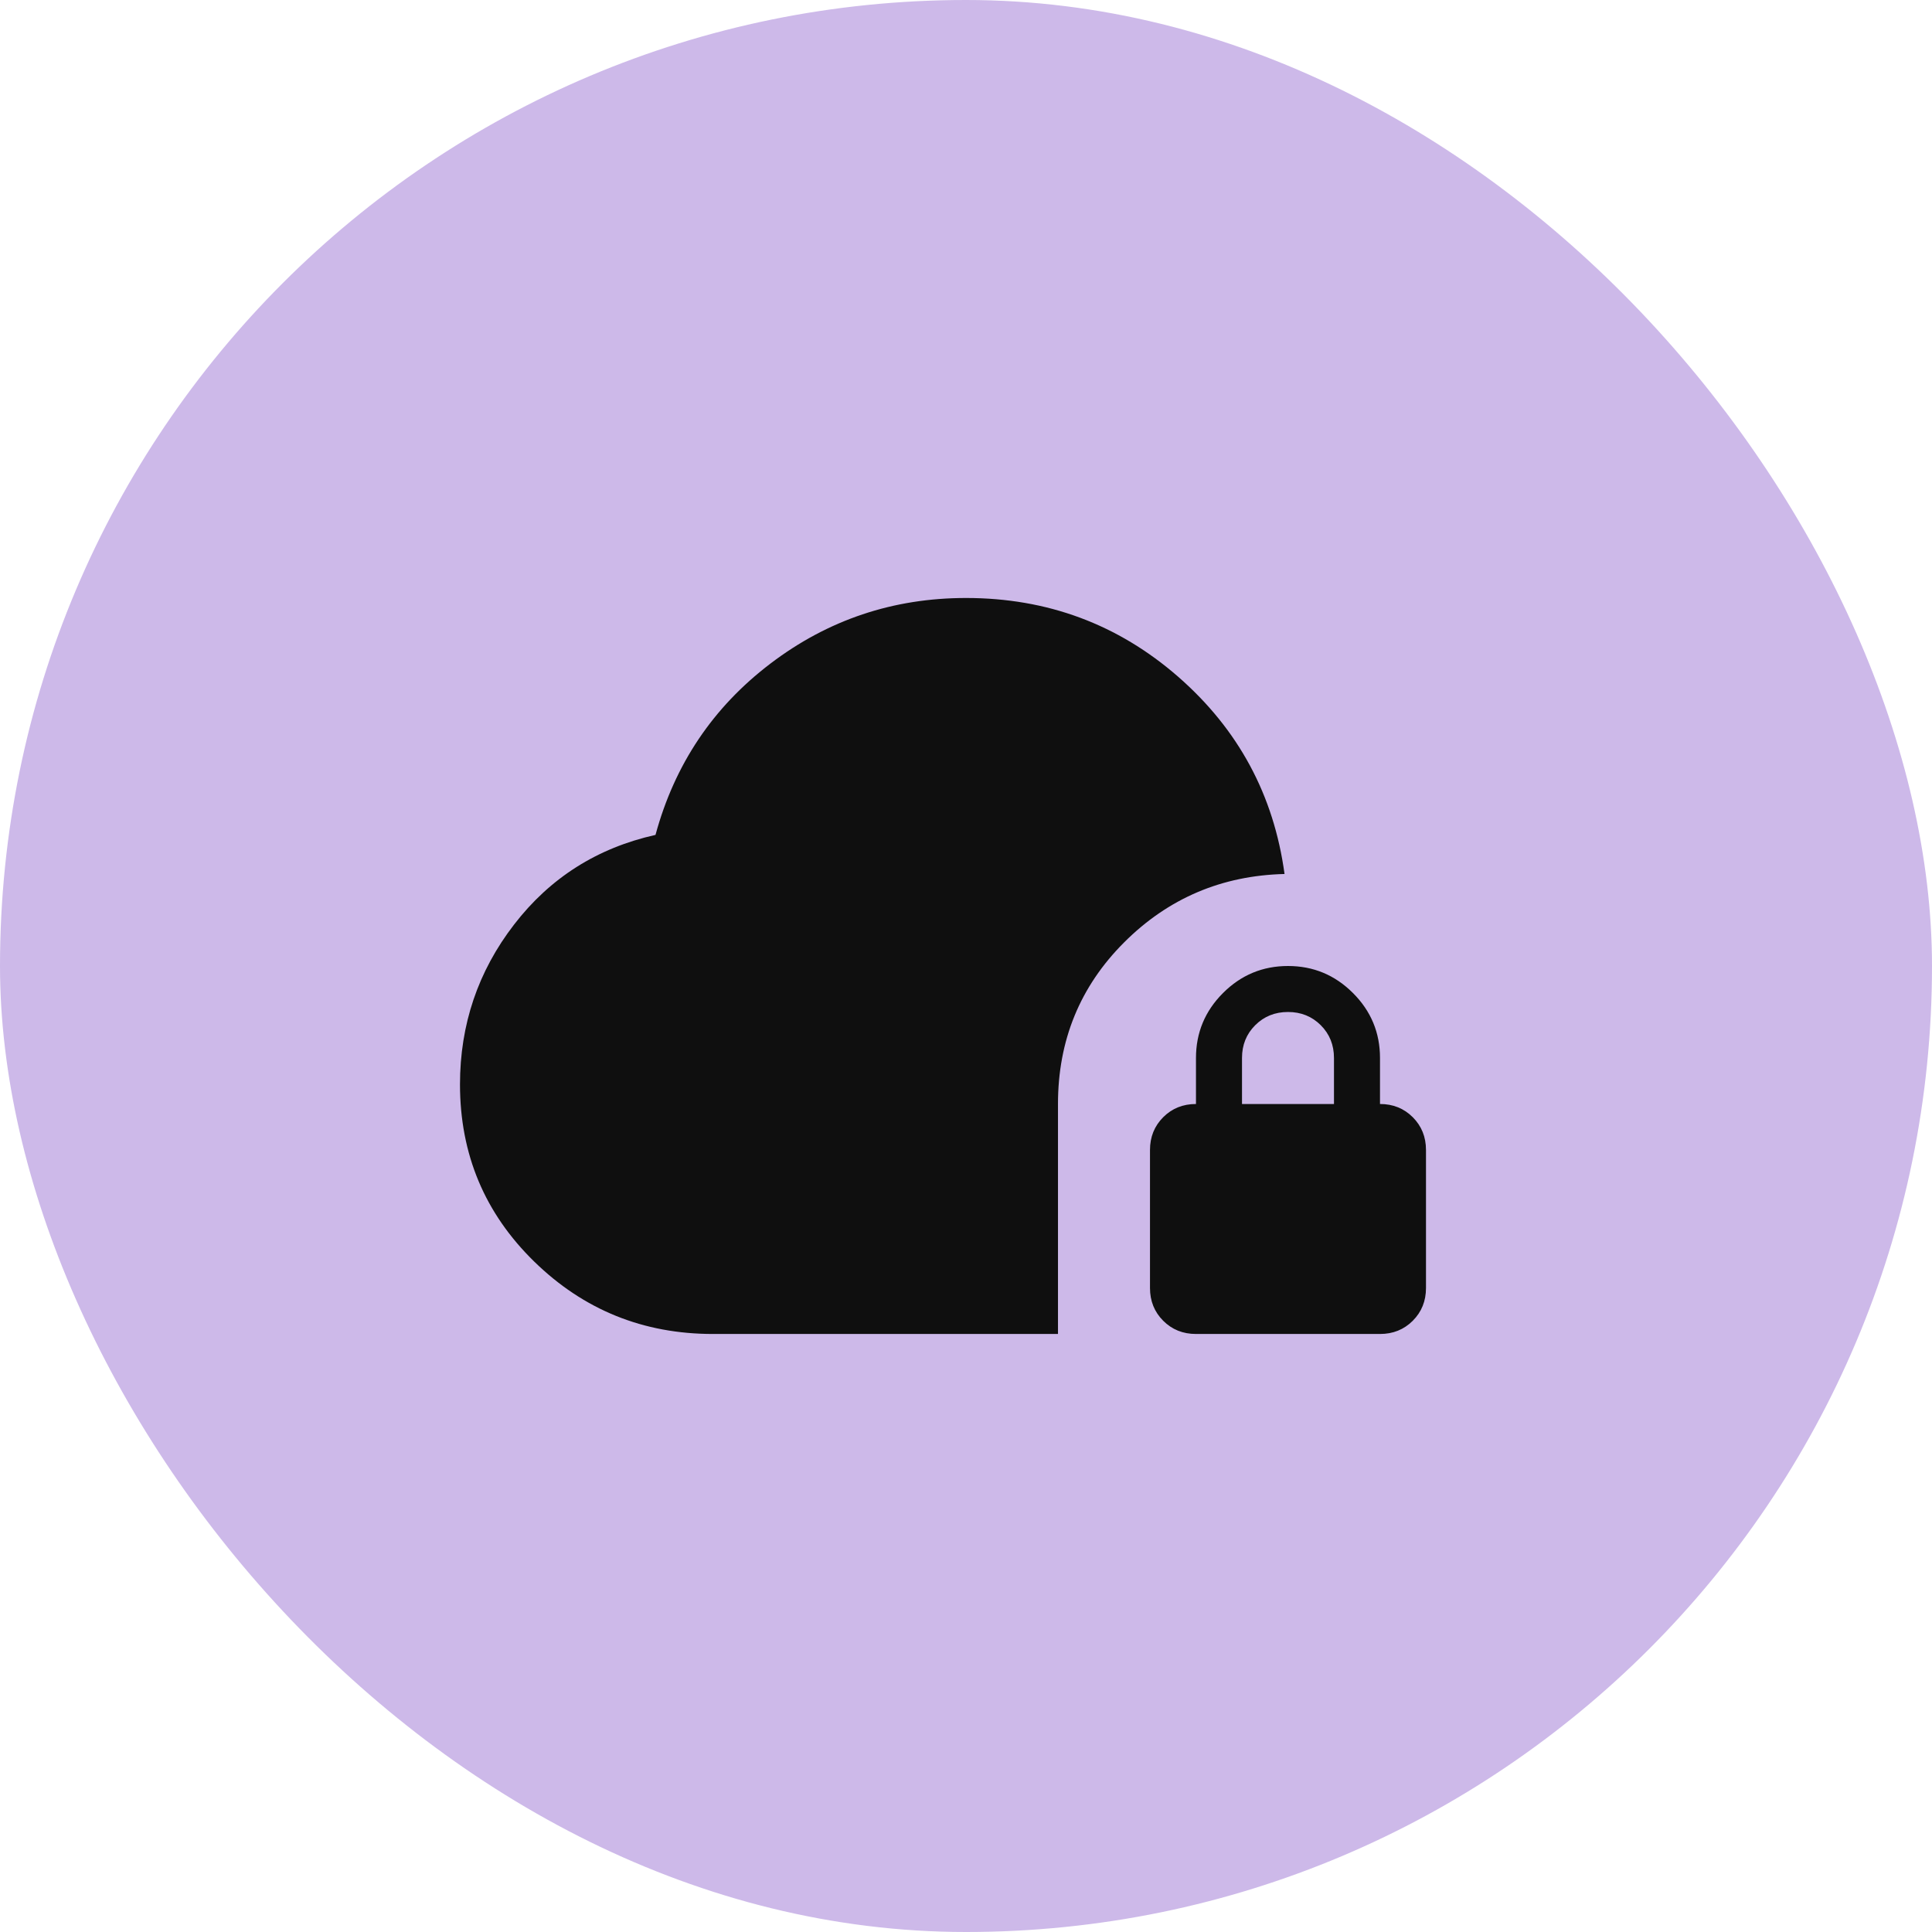 <svg width="56" height="56" viewBox="0 0 56 56" fill="none" xmlns="http://www.w3.org/2000/svg">
<rect width="56" height="56" rx="28" fill="#CDB9E9"/>
<mask id="mask0_2142_207" style="mask-type:alpha" maskUnits="userSpaceOnUse" x="12" y="12" width="32" height="32">
<rect x="12" y="12" width="32" height="32" fill="#D9D9D9"/>
</mask>
<g mask="url(#mask0_2142_207)">
<path d="M20.666 38.666C18.644 38.666 16.916 37.966 15.483 36.566C14.05 35.166 13.333 33.455 13.333 31.433C13.333 29.7 13.855 28.155 14.9 26.8C15.944 25.444 17.311 24.578 19 24.2C19.555 22.155 20.666 20.5 22.333 19.233C24 17.966 25.889 17.333 28 17.333C30.355 17.333 32.405 18.094 34.15 19.616C35.894 21.139 36.922 23.044 37.233 25.333C35.411 25.378 33.861 26.039 32.583 27.316C31.305 28.594 30.666 30.155 30.666 32V38.666H20.666ZM34.666 38.666C34.289 38.666 33.972 38.539 33.716 38.283C33.461 38.028 33.333 37.711 33.333 37.333V33.333C33.333 32.955 33.461 32.639 33.716 32.383C33.972 32.127 34.289 32 34.666 32V30.666C34.666 29.933 34.928 29.305 35.45 28.783C35.972 28.261 36.6 28 37.333 28C38.066 28 38.694 28.261 39.216 28.783C39.739 29.305 40 29.933 40 30.666V32C40.377 32 40.694 32.127 40.95 32.383C41.205 32.639 41.333 32.955 41.333 33.333V37.333C41.333 37.711 41.205 38.028 40.95 38.283C40.694 38.539 40.377 38.666 40 38.666H34.666ZM36 32H38.666V30.666C38.666 30.289 38.539 29.972 38.283 29.716C38.028 29.461 37.711 29.333 37.333 29.333C36.955 29.333 36.639 29.461 36.383 29.716C36.127 29.972 36 30.289 36 30.666V32Z" fill="#0F0F0F"/>
</g>
</svg>

